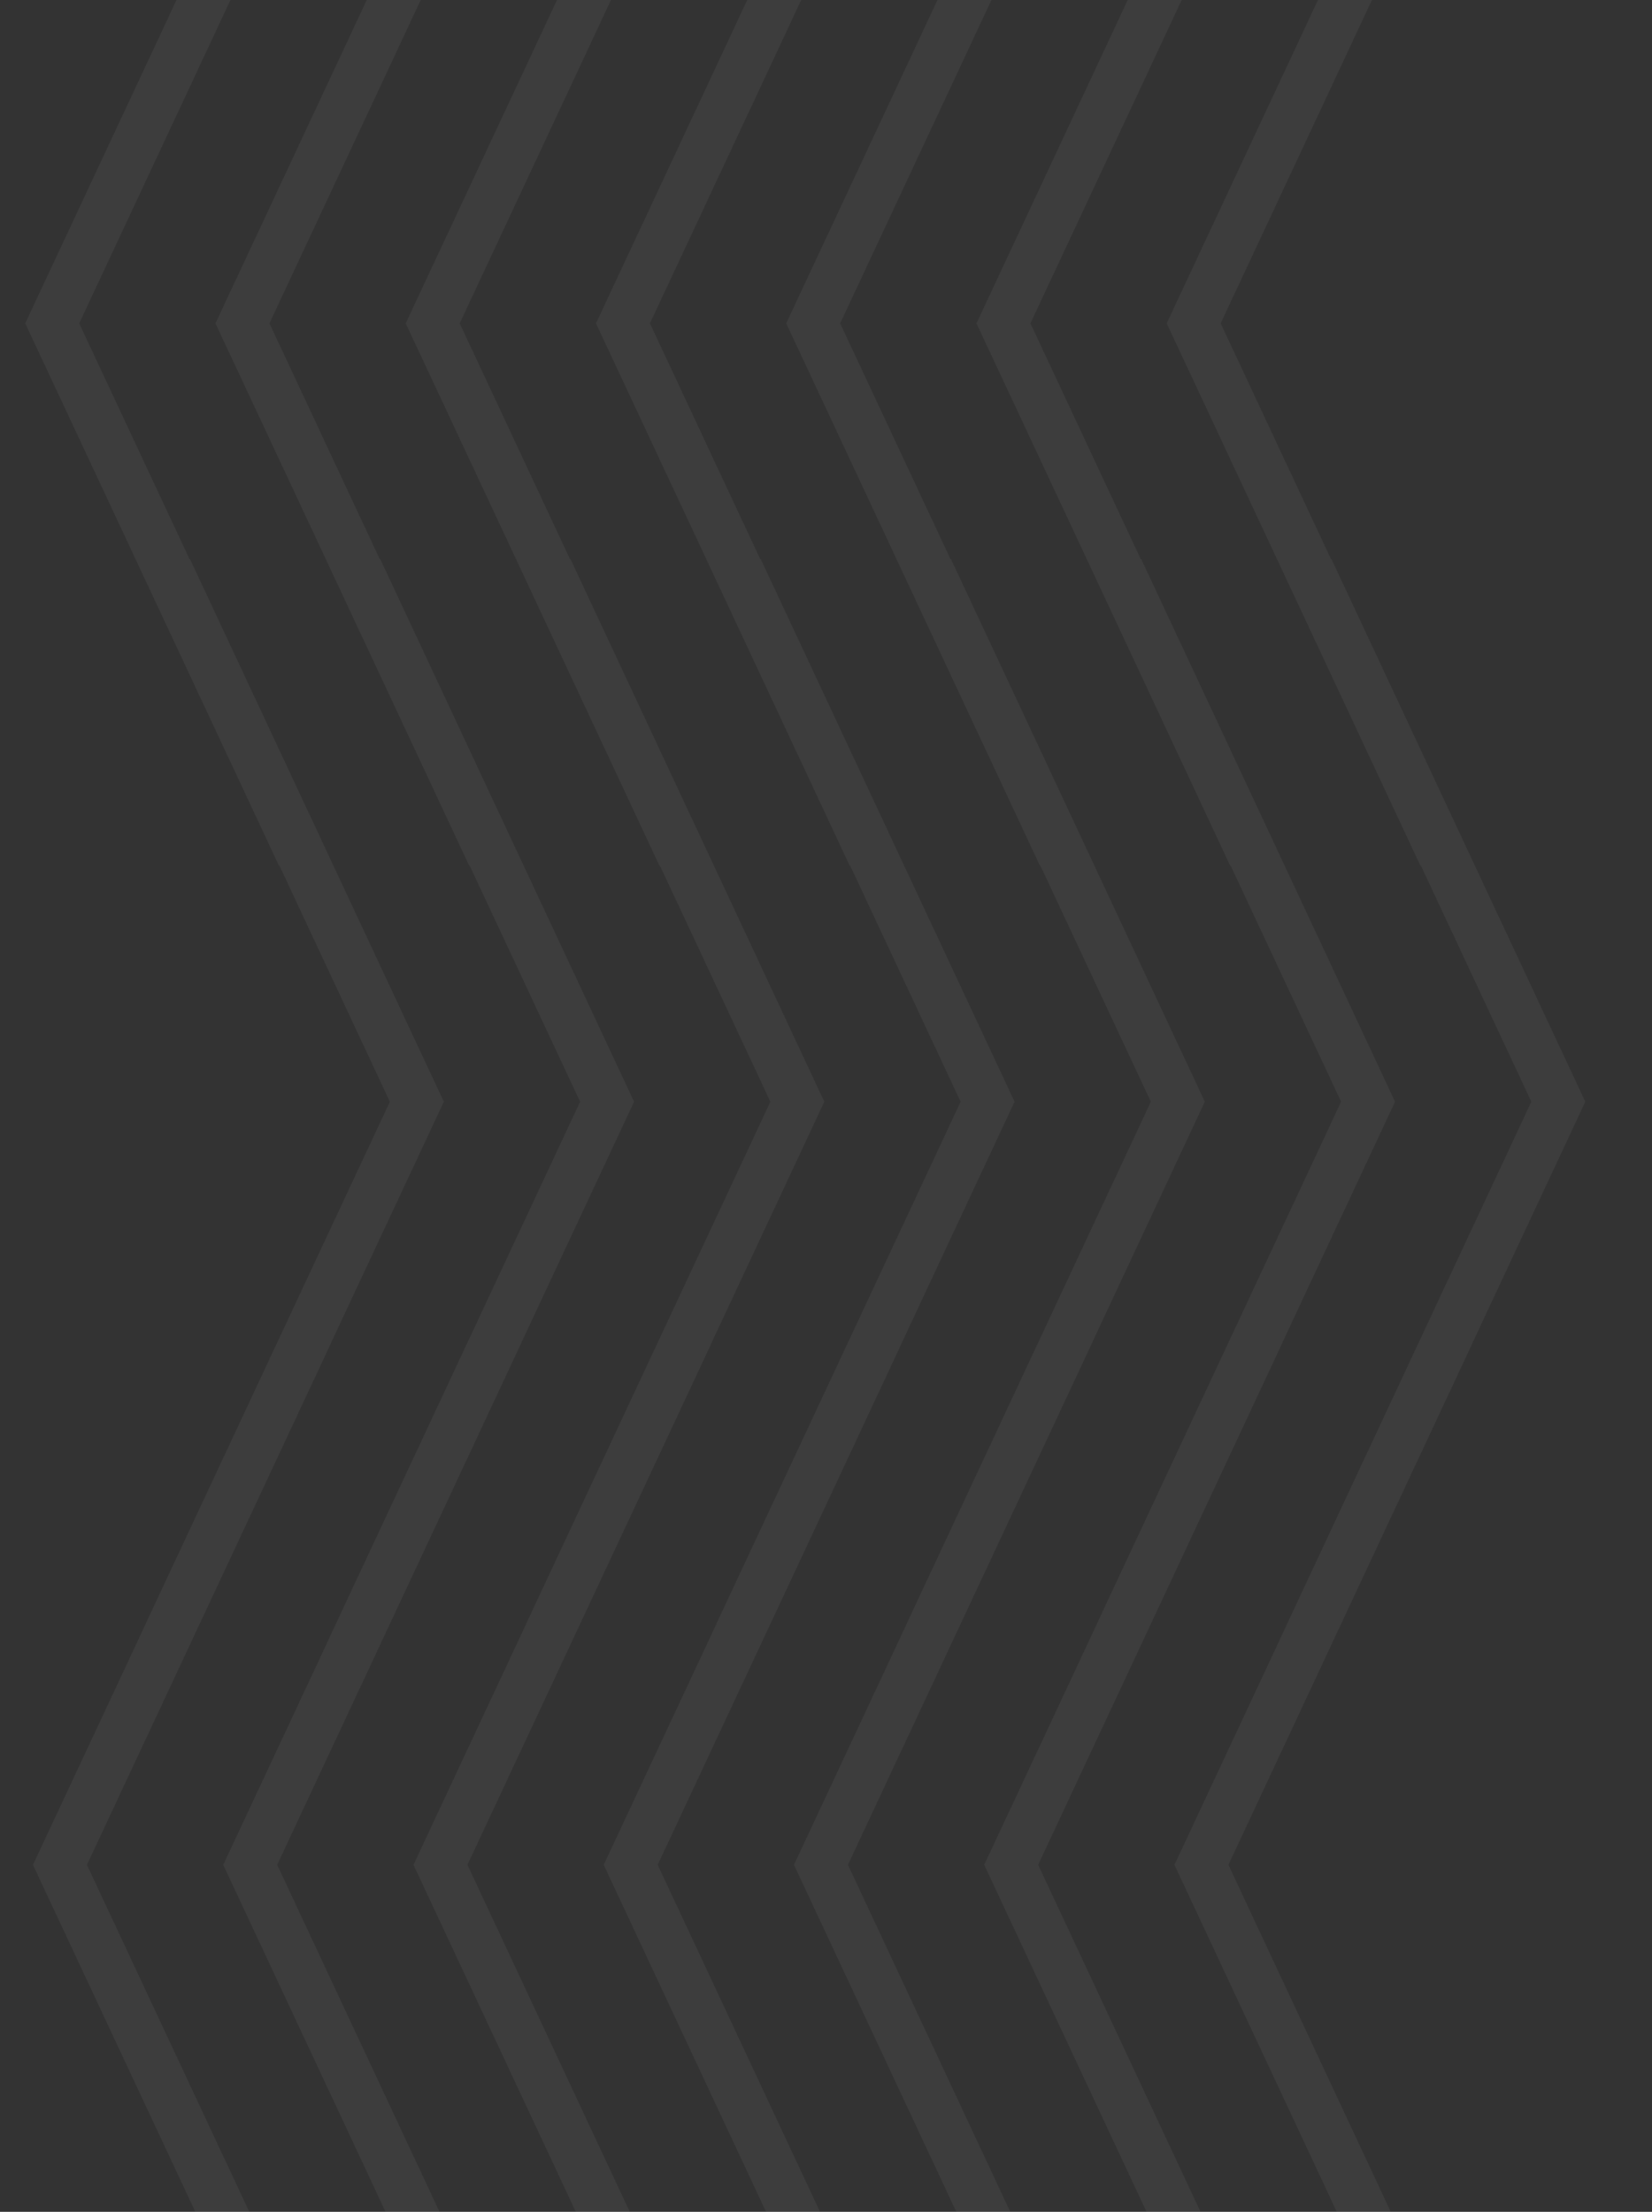 <svg width="807" height="1080" viewBox="0 0 807 1080" fill="none" xmlns="http://www.w3.org/2000/svg">
<rect x="0" y="0" width="807" height="1080" fill="#333333" stroke="none"/>
<mask id="mask0_2052_92" style="mask-type:luminance" maskUnits="userSpaceOnUse" x="0" y="-2" width="807" height="1084">
<path d="M806.188 -1.595H0.201V1081.64H806.188V-1.595Z" fill="white"/>
</mask>
<g mask="url(#mask0_2052_92)">
<g opacity="0.79">
<g opacity="0.06">
<path d="M161.814 655.6L161.77 655.578L216.827 537.962L92.83 273.024L92.633 273.125L38.696 157.888L158.025 -97.089L136.52 -107.497L12.326 157.888L136.311 422.814L136.509 422.714L190.446 537.962L71.117 792.938L71.15 792.949L16.104 910.566L140.101 1175.5L161.605 1165.1L42.474 910.566L161.814 655.6Z" fill="white"/>
<path d="M254.739 655.6L254.706 655.578L309.752 537.962L185.767 273.024L185.569 273.125L131.633 157.888L250.961 -97.089L229.457 -107.497L105.252 157.888L229.248 422.814L229.446 422.714L283.383 537.962L164.054 792.938L164.087 792.949L109.041 910.566L233.026 1175.5L254.531 1165.1L135.411 910.566L254.739 655.6Z" fill="white"/>
<path d="M347.676 655.6L347.643 655.578L402.689 537.962L278.704 273.024L278.495 273.125L224.569 157.888L343.898 -97.089L322.394 -107.497L198.189 157.888L322.185 422.814L322.383 422.714L376.319 537.962L256.991 792.938L257.024 792.949L201.978 910.566L325.963 1175.5L347.468 1165.1L228.348 910.566L347.676 655.6Z" fill="white"/>
<path d="M440.613 655.6L440.58 655.578L495.626 537.962L371.63 273.024L371.432 273.125L317.496 157.888L436.835 -97.089L415.331 -107.497L291.126 157.888L415.122 422.814L415.32 422.714L469.256 537.962L349.917 792.938L349.961 792.949L294.904 910.566L418.9 1175.5L440.405 1165.1L321.285 910.566L440.613 655.6Z" fill="white"/>
<path d="M533.55 655.6L533.517 655.578L588.563 537.962L464.567 273.024L464.369 273.125L410.432 157.888L529.761 -97.089L508.256 -107.497L384.062 157.888L508.048 422.814L508.245 422.714L562.182 537.962L442.854 792.938L442.887 792.949L387.841 910.566L511.837 1175.5L533.341 1165.1L414.221 910.566L533.55 655.6Z" fill="white"/>
<path d="M626.487 655.6L626.443 655.578L681.489 537.962L557.503 273.024L557.306 273.125L503.369 157.888L622.698 -97.089L601.193 -107.497L476.999 157.888L600.985 422.814L601.182 422.714L655.119 537.962L535.79 792.938L535.823 792.949L480.777 910.566L604.774 1175.5L626.278 1165.1L507.147 910.566L626.487 655.6Z" fill="white"/>
<path d="M719.413 655.6L719.38 655.578L774.426 537.962L650.44 273.024L650.243 273.125L596.306 157.888L715.634 -97.089L694.13 -107.497L569.925 157.888L693.921 422.814L694.119 422.714L748.056 537.962L628.727 792.938L628.76 792.949L573.714 910.566L697.699 1175.5L719.204 1165.1L600.084 910.566L719.413 655.6Z" fill="white"/>
</g>
</g>
</g>
</svg>
